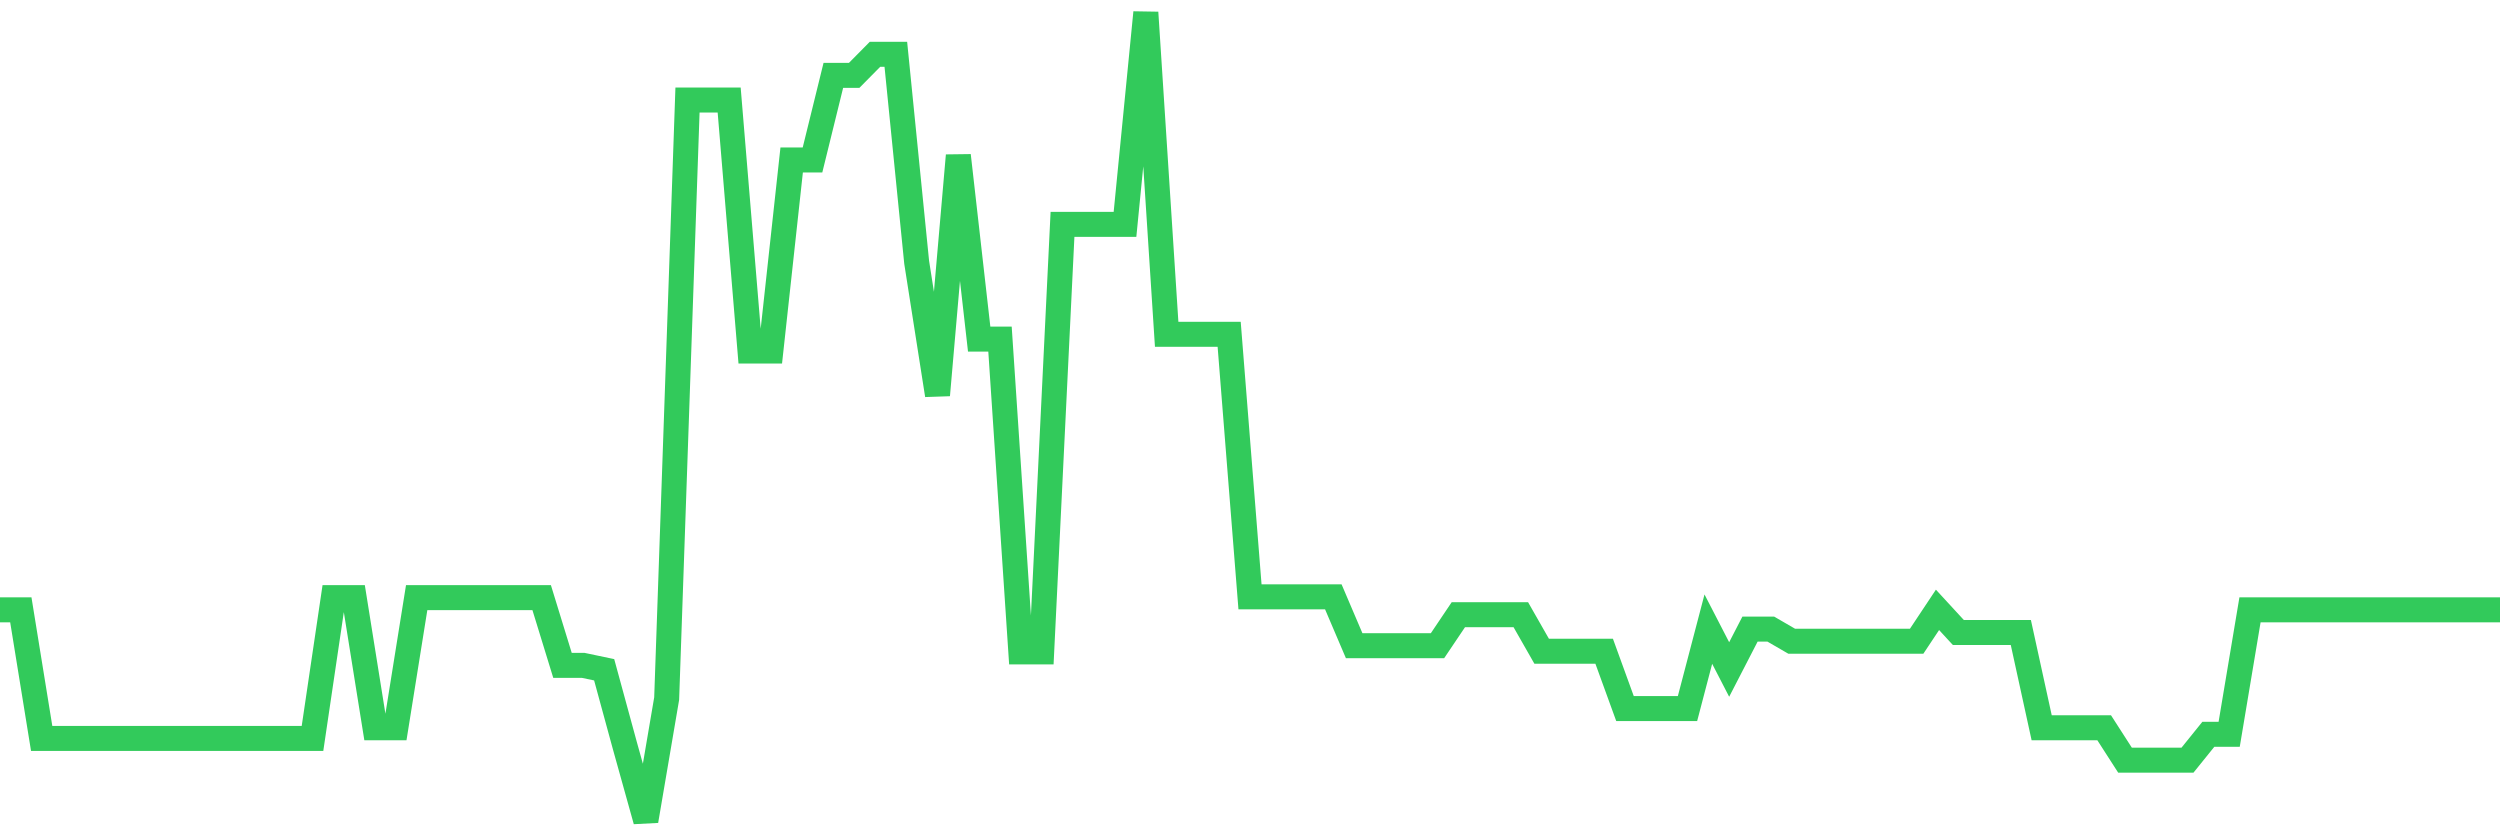 <svg
  xmlns="http://www.w3.org/2000/svg"
  xmlns:xlink="http://www.w3.org/1999/xlink"
  width="120"
  height="40"
  viewBox="0 0 120 40"
  preserveAspectRatio="none"
>
  <polyline
    points="0,29.273 1,29.273 2,35.444 3,35.444 4,35.444 5,35.444 6,35.444 7,35.444 8,35.444 9,35.444 10,35.444 11,35.444 12,35.444 13,35.444 14,35.444 15,35.444 16,28.686 17,28.686 18,34.932 19,34.932 20,28.686 21,28.686 22,28.686 23,28.686 24,28.686 25,28.686 26,28.686 27,31.939 28,31.939 29,32.149 30,35.814 31,39.4 32,33.531 33,4.803 34,4.803 35,4.803 36,16.849 37,16.849 38,7.679 39,7.679 40,3.618 41,3.618 42,2.606 43,2.606 44,12.591 45,18.966 46,7.463 47,16.276 48,16.276 49,31.291 50,31.291 51,10.771 52,10.771 53,10.771 54,10.771 55,0.6 56,16.047 57,16.047 58,16.047 59,16.047 60,28.649 61,28.649 62,28.649 63,28.649 64,28.649 65,30.994 66,30.994 67,30.994 68,30.994 69,30.994 70,29.507 71,29.507 72,29.507 73,29.507 74,31.26 75,31.26 76,31.26 77,31.26 78,34.012 79,34.012 80,34.012 81,34.012 82,30.198 83,32.136 84,30.198 85,30.198 86,30.778 87,30.778 88,30.778 89,30.778 90,30.778 91,30.778 92,30.778 93,29.273 94,30.359 95,30.359 96,30.359 97,30.359 98,34.932 99,34.932 100,34.932 101,34.932 102,36.487 103,36.487 104,36.487 105,36.487 106,35.247 107,35.247 108,29.273 109,29.273 110,29.273 111,29.273 112,29.273 113,29.273 114,29.273 115,29.273 116,29.273 117,29.273 118,29.273 119,29.273 120,29.273"
    fill="none"
    stroke="#32ca5b"
    stroke-width="1.2"
  >
  </polyline>
</svg>